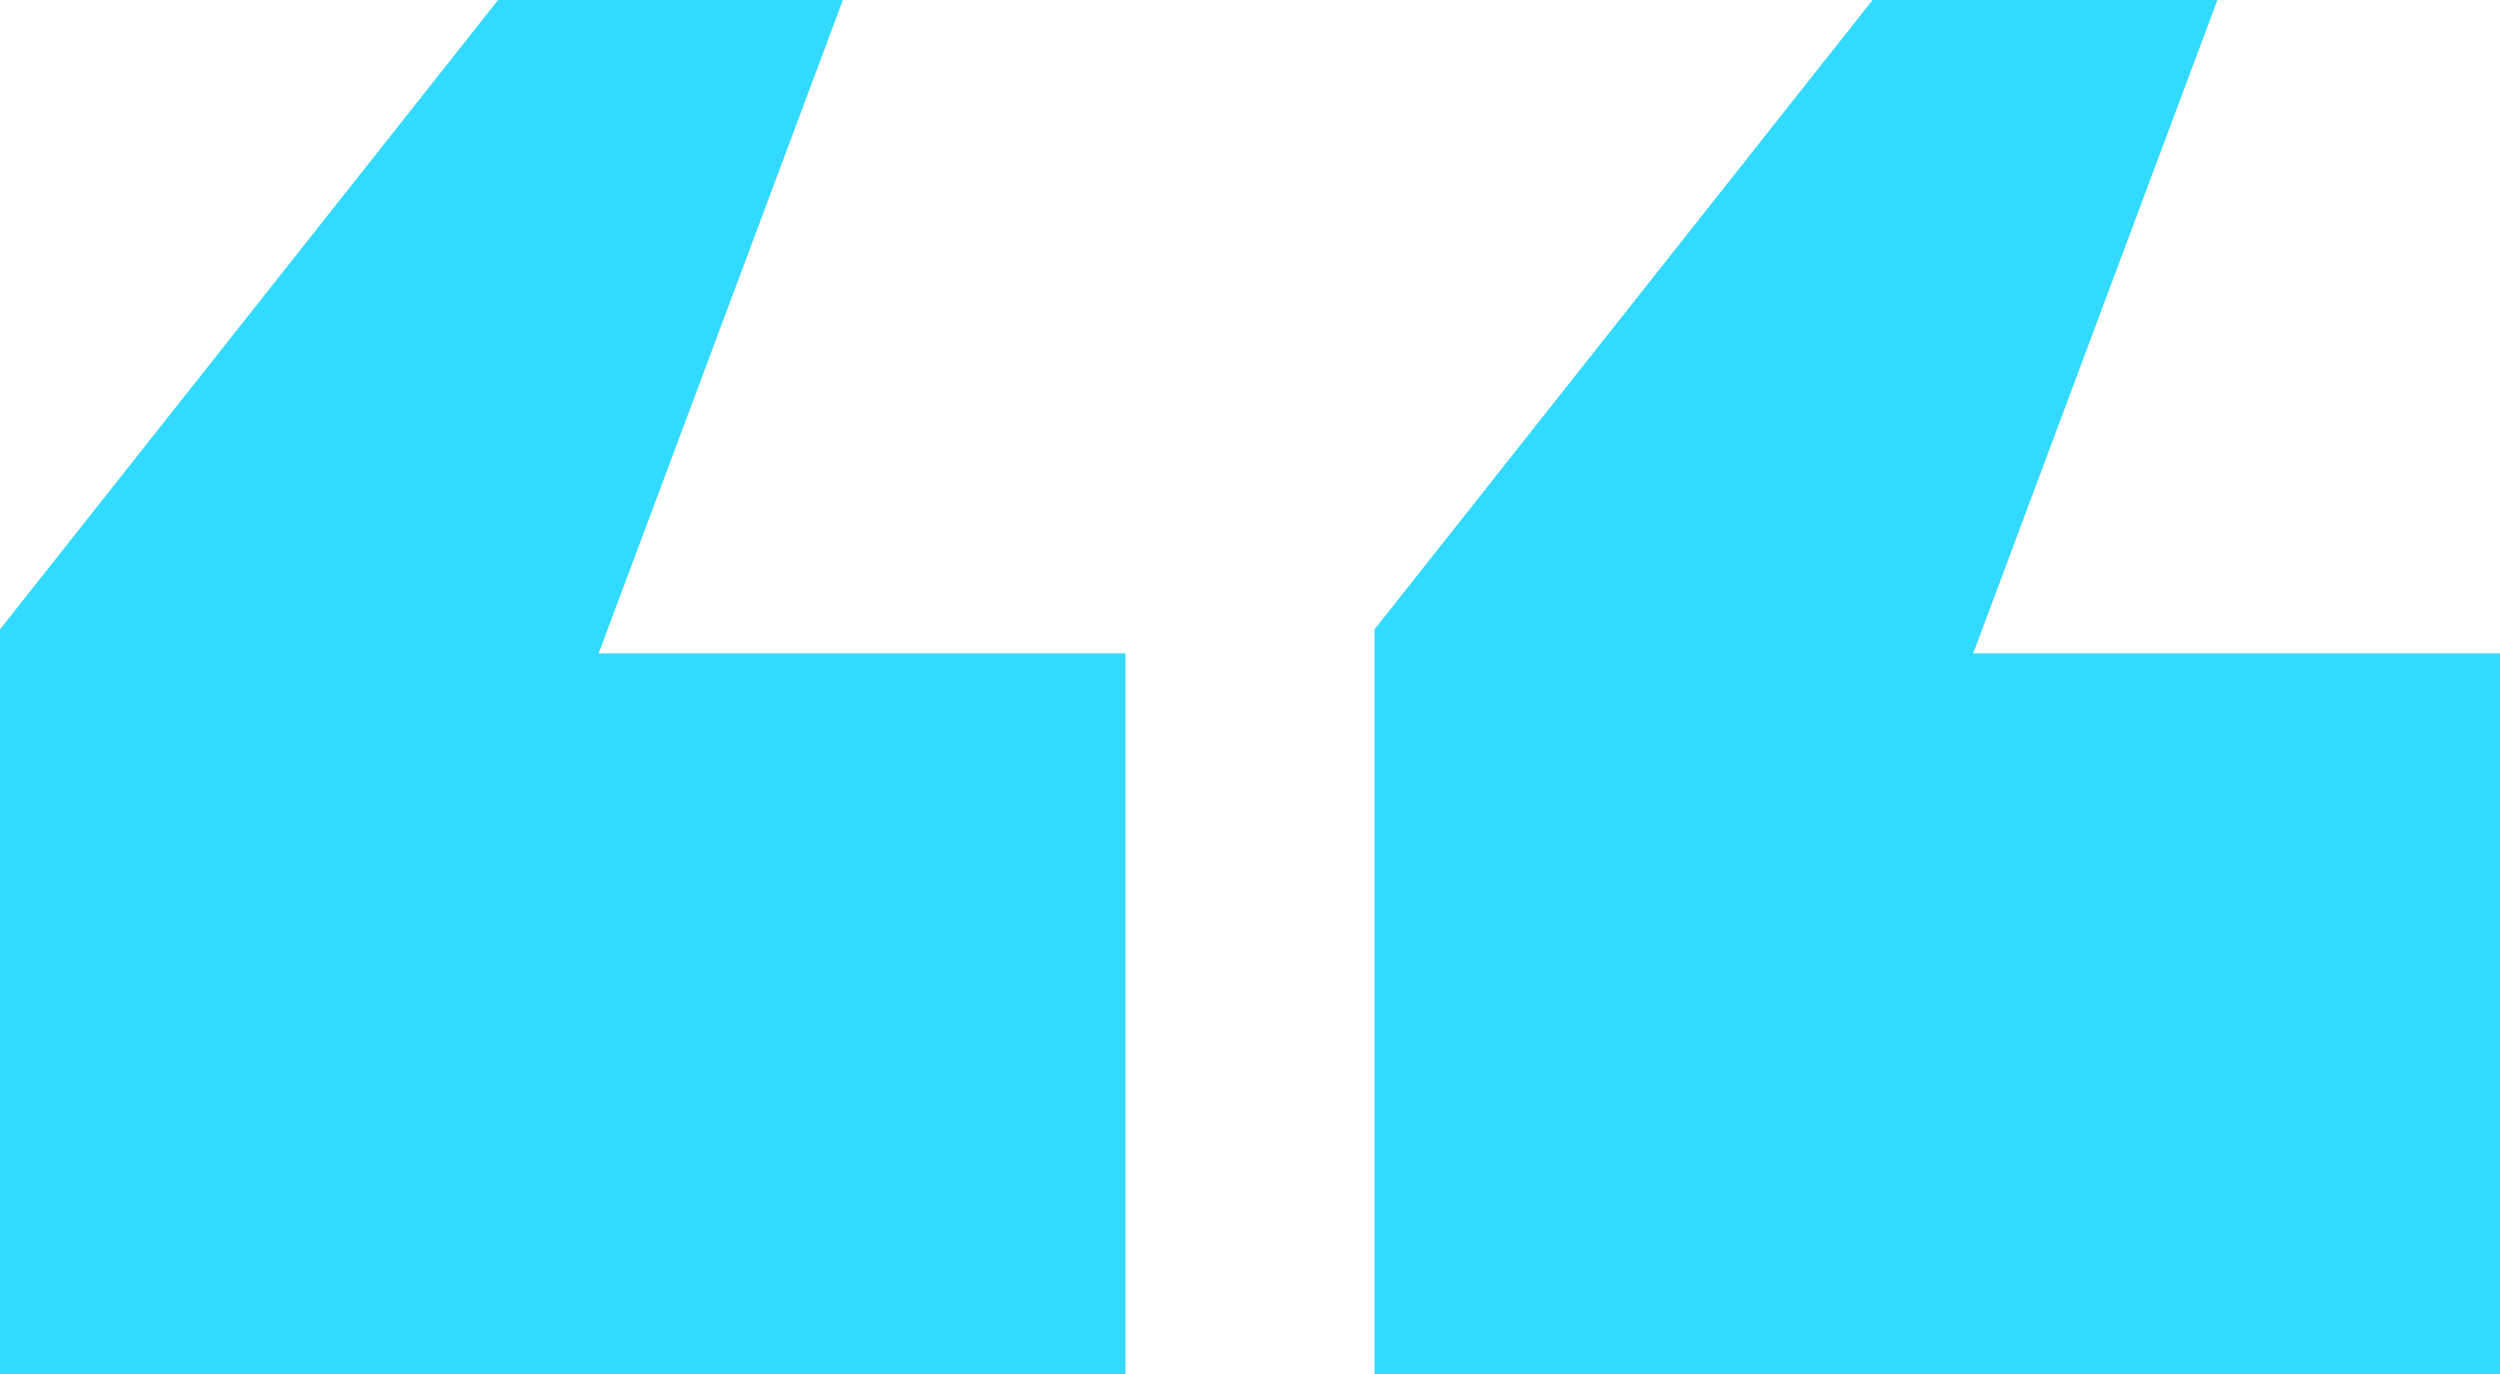 <svg xmlns="http://www.w3.org/2000/svg" width="131" height="72" viewBox="0 0 131 72" fill="none"><path d="M44.169 0L31.37 34.238H58.975V72H0V32.979L26.1 0H44.169ZM116.193 0L103.395 34.238H131V72H72.025V32.979L98.124 0H116.193Z" fill="#33DAFF"></path></svg>